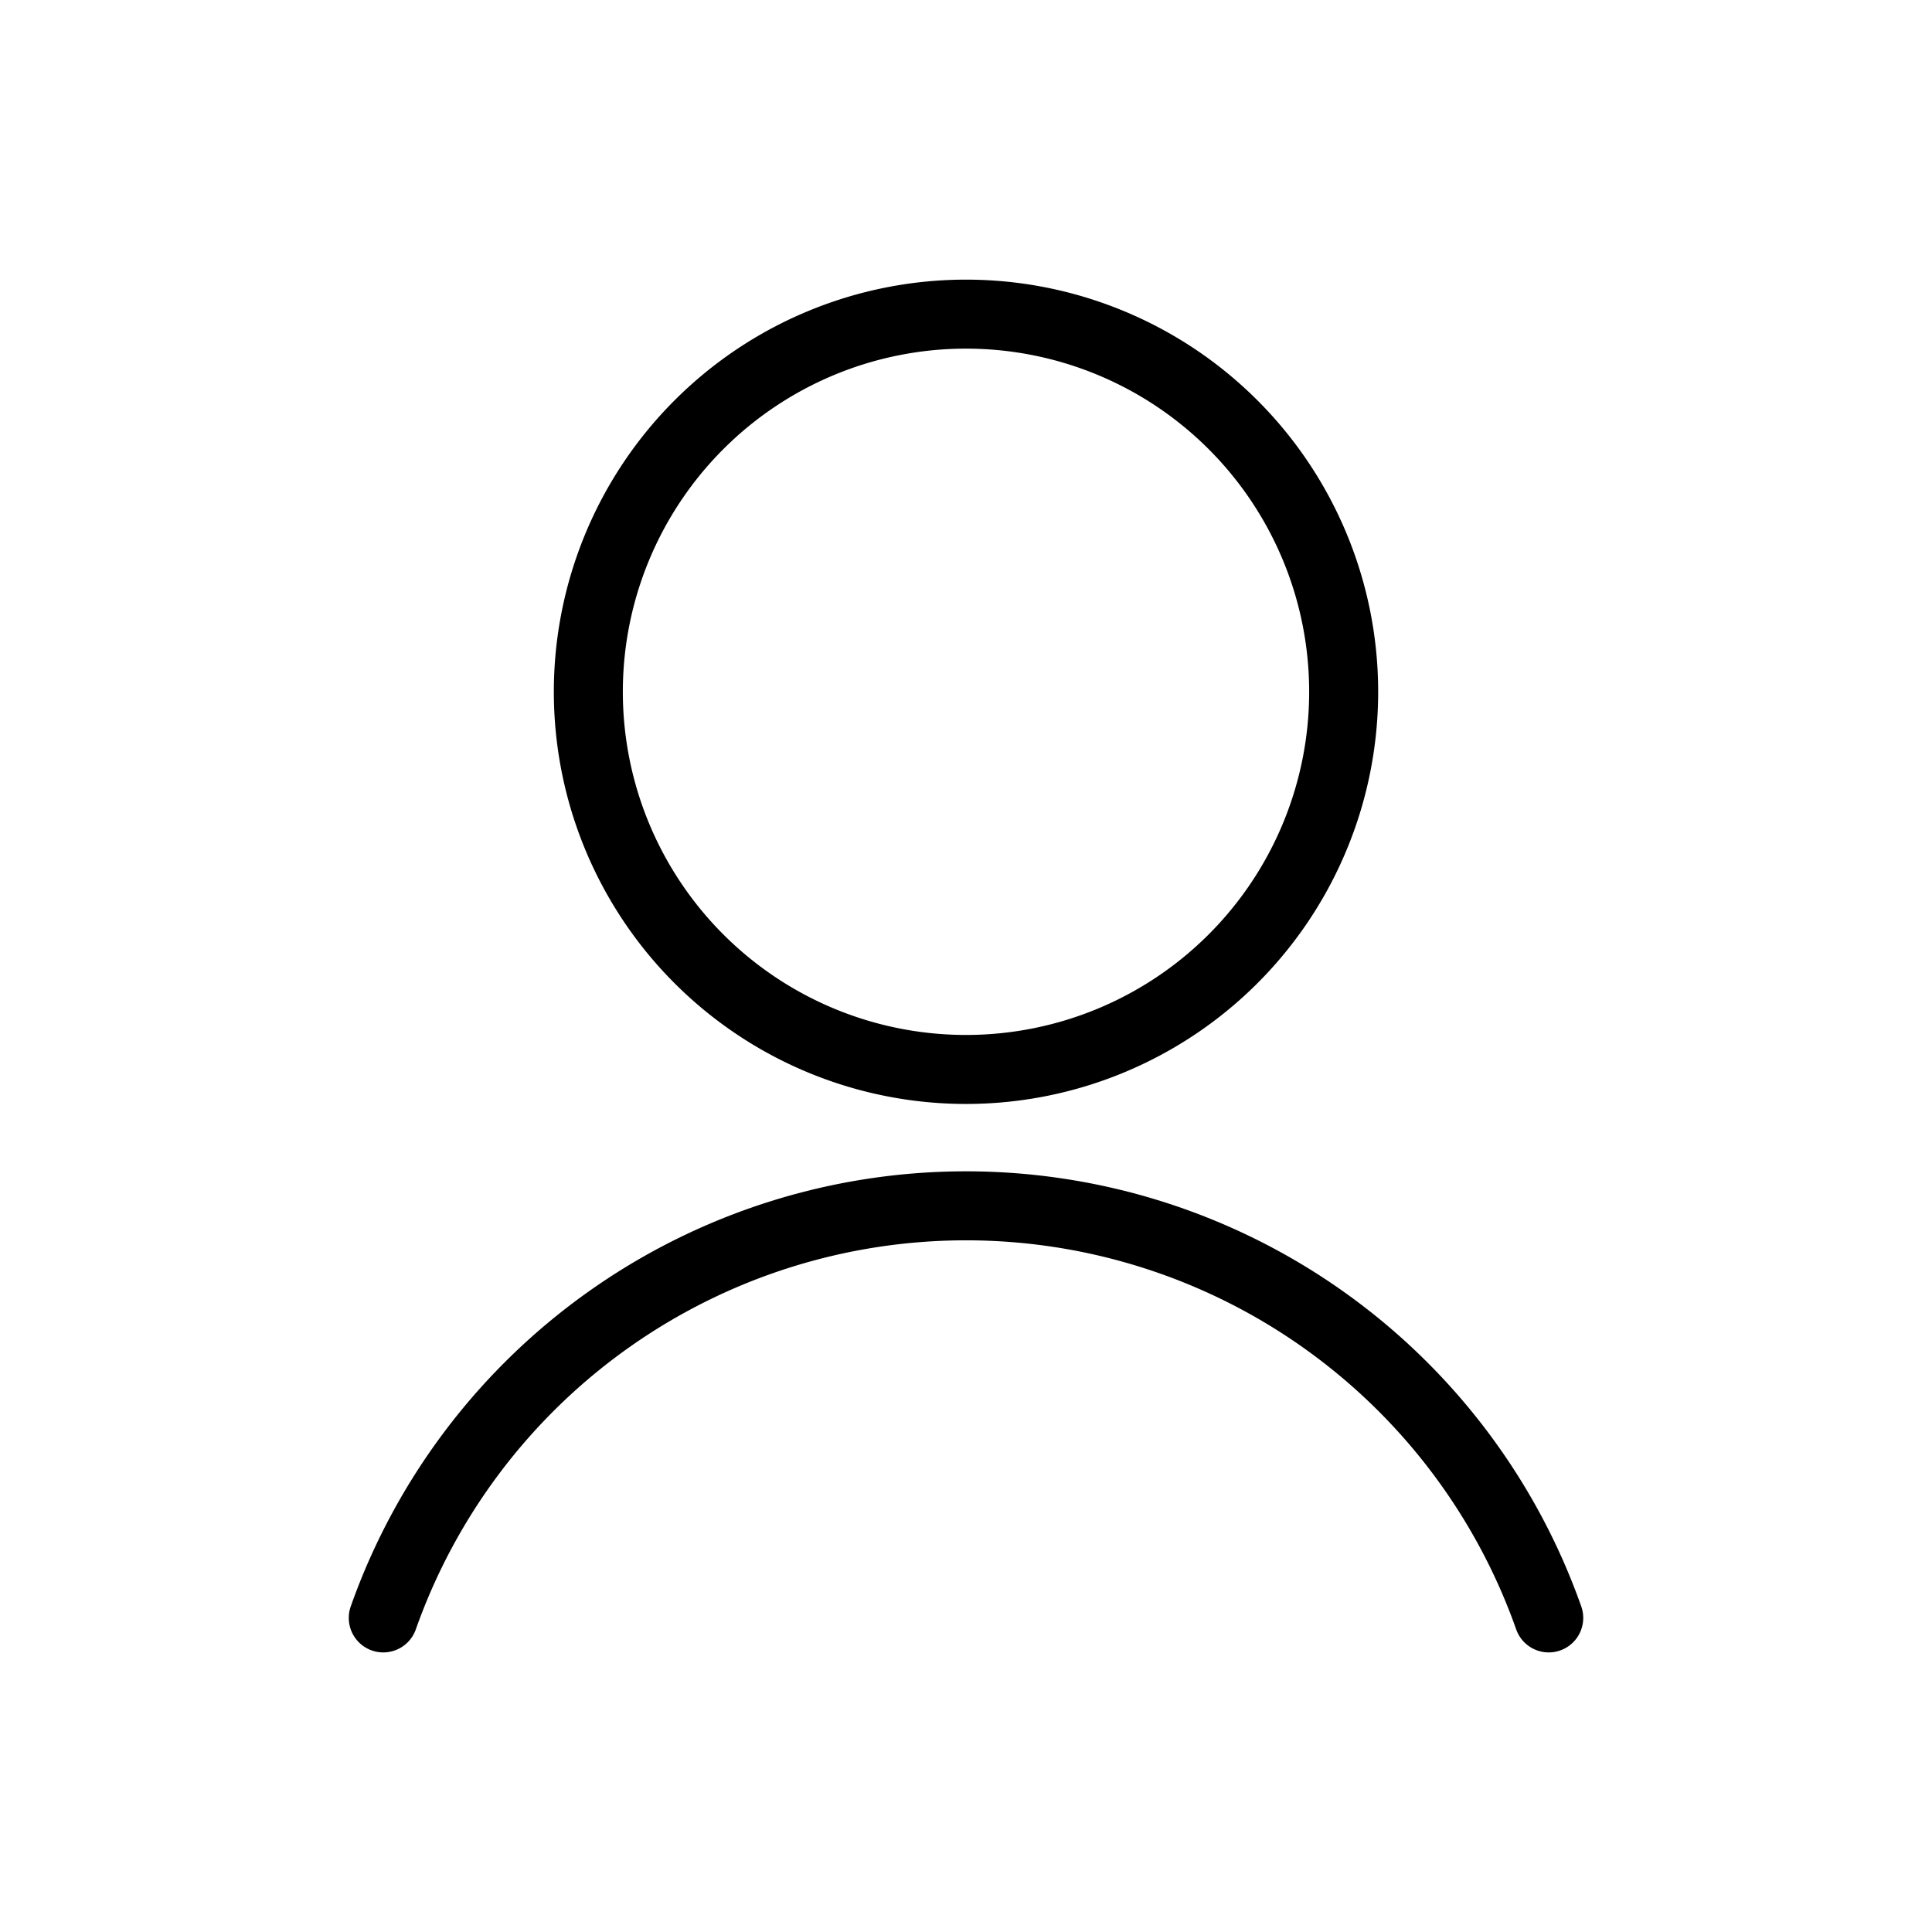 <svg xmlns="http://www.w3.org/2000/svg" width="42" height="42" viewBox="0 0 42 42">
  <g id="login" transform="translate(-431 -516)">
    <rect id="Rechteck_170" data-name="Rechteck 170" width="42" height="42" transform="translate(431 516)" fill="none"/>
    <g id="Gruppe_648" data-name="Gruppe 648" transform="translate(-166.668 11.829)">
      <g id="Gruppe_648-2" data-name="Gruppe 648" transform="translate(606 511)">
        <path id="Oval_47" data-name="Oval 47" d="M367.09,1092.3a8.21,8.21,0,1,0-8.21-8.21A8.21,8.21,0,0,0,367.09,1092.3Z" transform="translate(-354.422 -1075.88)" fill="none" stroke="#000" stroke-linecap="round" stroke-linejoin="round" stroke-width="1.5"/>
        <path id="Shape_413" data-name="Shape 413" d="M381.976,1094.578a13.436,13.436,0,0,0-25.336,0" transform="translate(-356.64 -1066.235)" fill="none" stroke="#000" stroke-linecap="round" stroke-linejoin="round" stroke-width="1.5"/>
      </g>
    </g>
  </g>
</svg>
